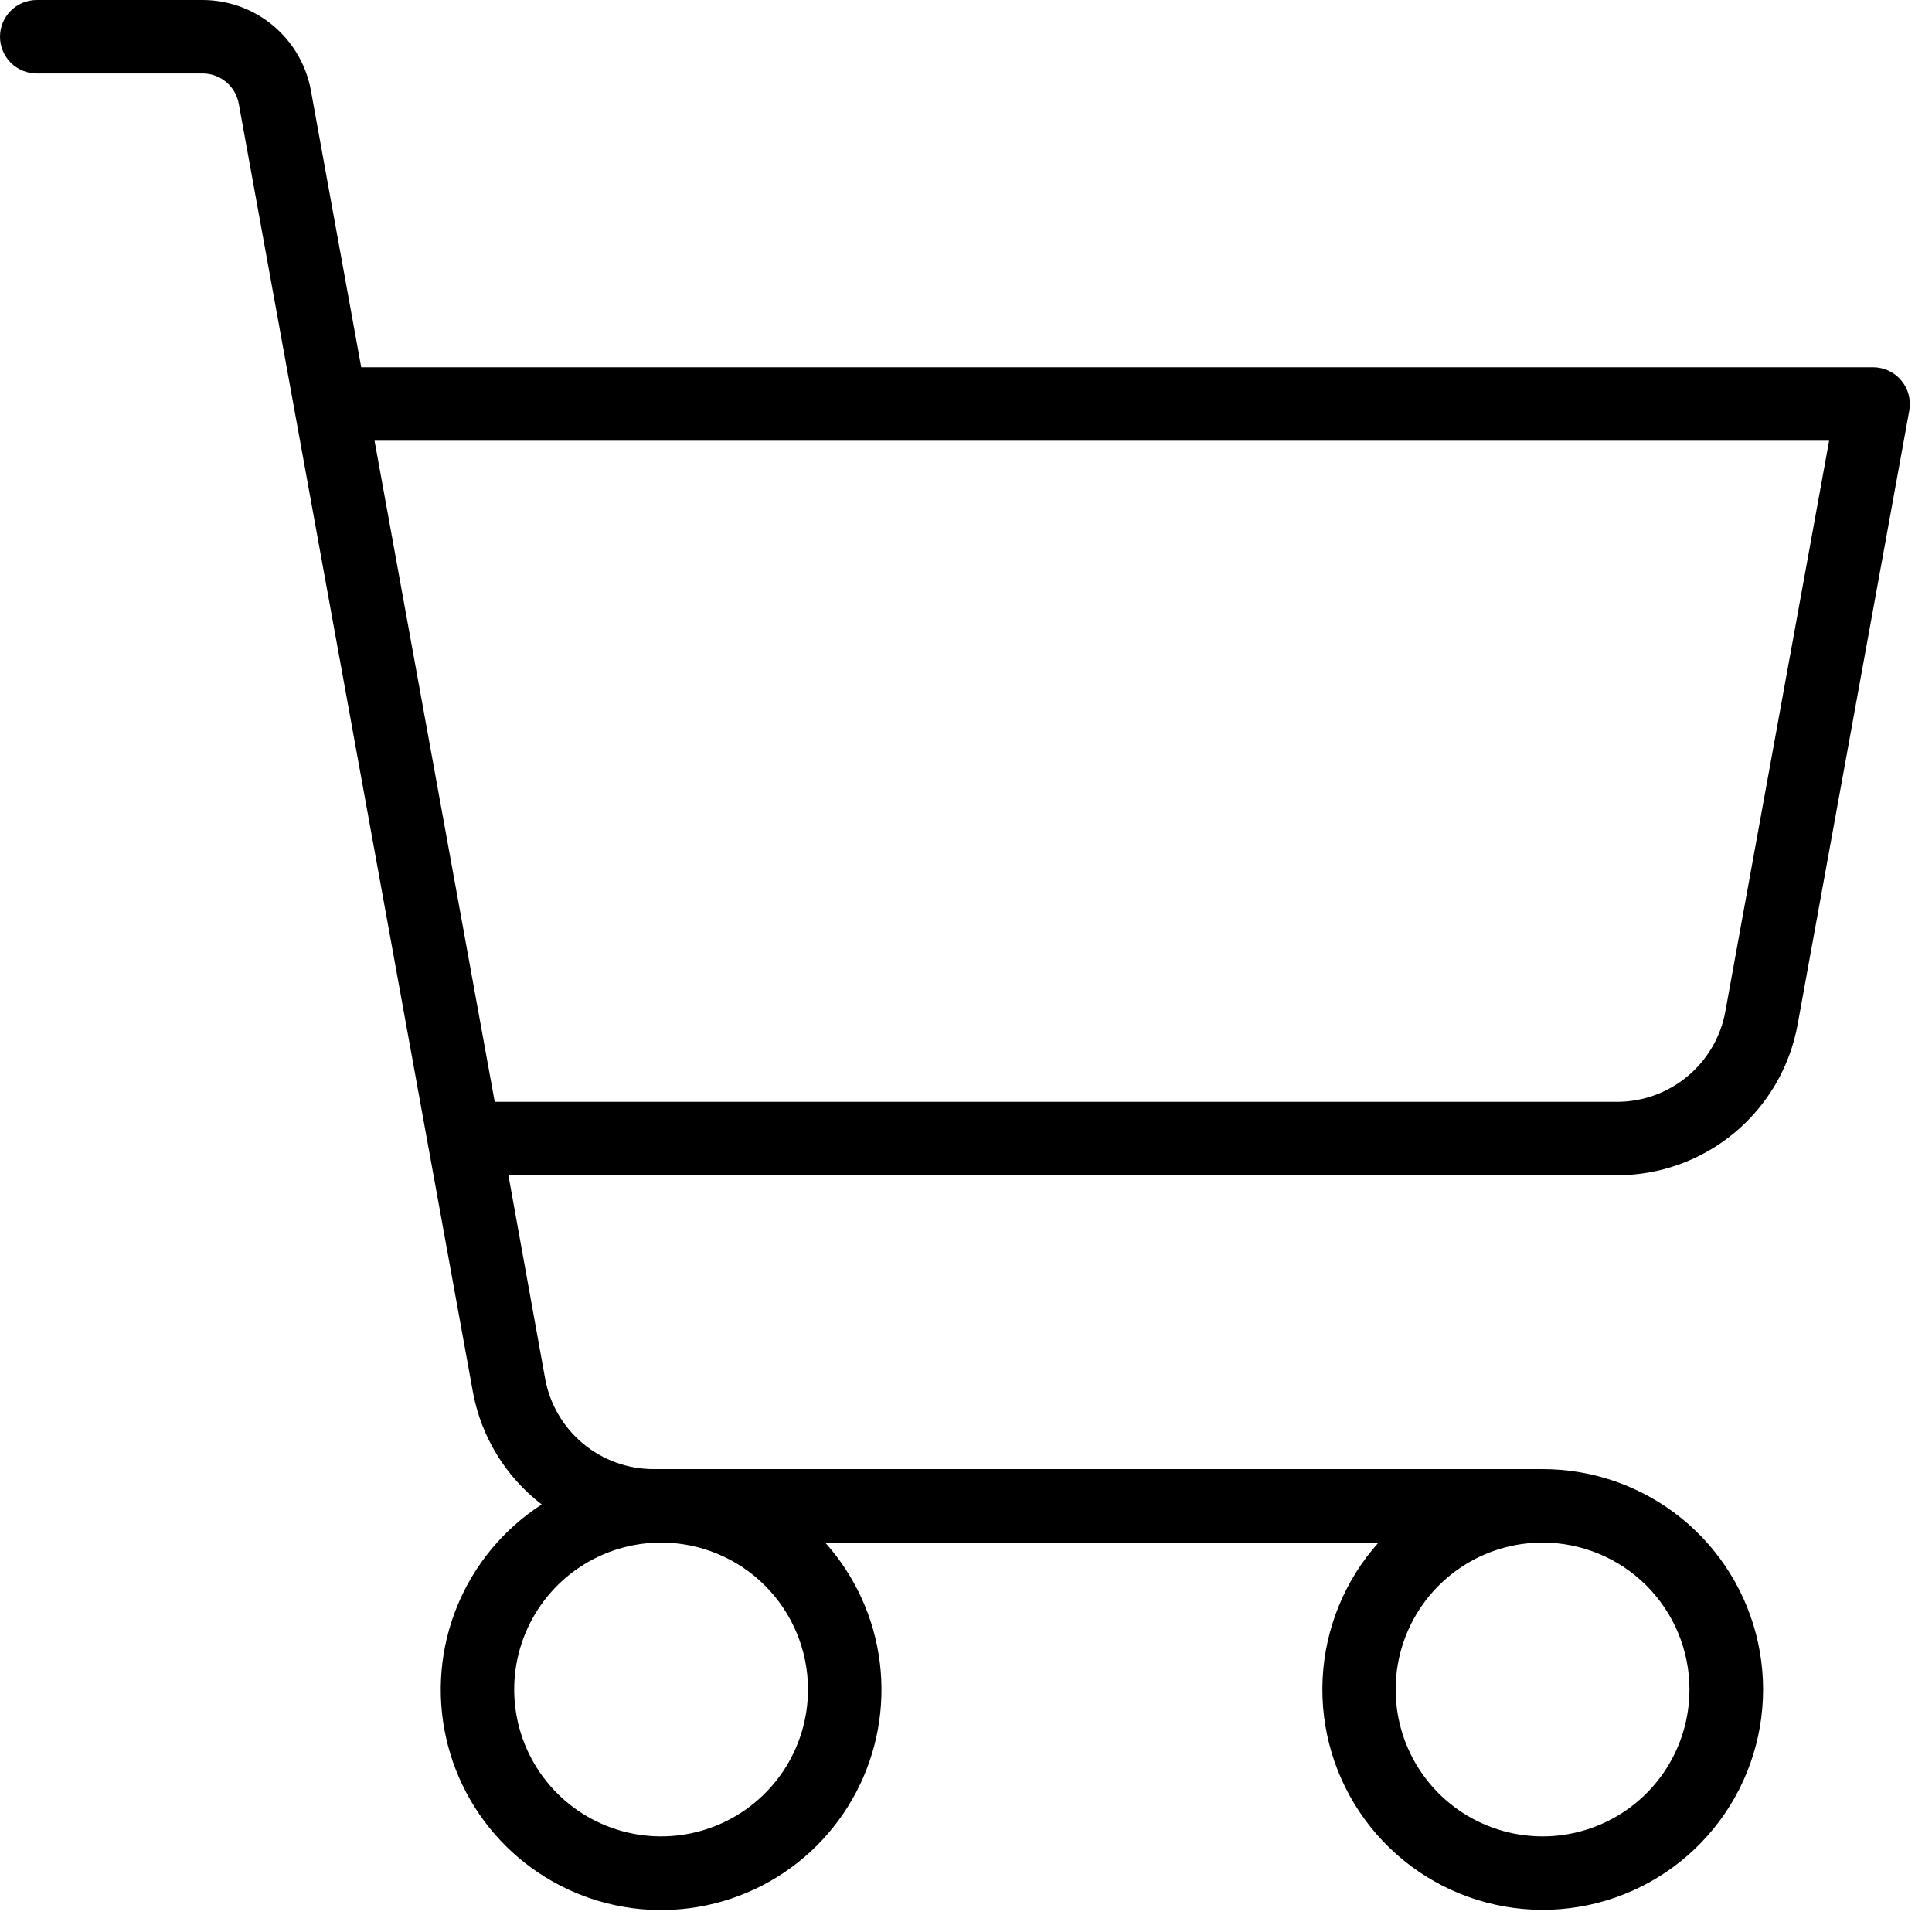 <svg width="86" height="86" viewBox="0 0 86 86" fill="none" xmlns="http://www.w3.org/2000/svg">
<path d="M84.633 16.937C84.48 16.753 84.288 16.605 84.072 16.503C83.855 16.402 83.618 16.349 83.379 16.349H16.079L13.839 4.026C13.633 2.896 13.037 1.874 12.155 1.138C11.273 0.402 10.161 -0 9.012 2.97113e-07H1.635C1.201 2.97113e-07 0.785 0.172 0.479 0.479C0.172 0.785 0 1.201 0 1.635C0 2.068 0.172 2.484 0.479 2.791C0.785 3.098 1.201 3.27 1.635 3.27H8.992C9.379 3.263 9.756 3.395 10.055 3.64C10.354 3.886 10.557 4.229 10.627 4.61L21.049 61.954C21.414 63.948 22.506 65.735 24.114 66.969C22.428 68.056 21.116 69.633 20.354 71.49C19.592 73.346 19.418 75.391 19.855 77.349C20.291 79.307 21.318 81.085 22.796 82.441C24.274 83.798 26.133 84.668 28.122 84.936C30.11 85.203 32.133 84.854 33.917 83.936C35.701 83.018 37.16 81.575 38.099 79.802C39.037 78.028 39.409 76.01 39.165 74.019C38.92 72.027 38.071 70.159 36.732 68.665H61.361C59.864 70.339 58.986 72.477 58.875 74.72C58.764 76.964 59.427 79.177 60.752 80.991C62.077 82.805 63.985 84.109 66.156 84.685C68.327 85.262 70.63 85.075 72.68 84.157C74.731 83.24 76.404 81.646 77.42 79.643C78.436 77.639 78.735 75.348 78.264 73.151C77.794 70.955 76.585 68.986 74.837 67.574C73.09 66.163 70.911 65.393 68.665 65.395H29.088C27.941 65.394 26.829 64.991 25.948 64.256C25.067 63.52 24.471 62.499 24.266 61.369L22.631 52.316H71.975C73.89 52.316 75.744 51.645 77.214 50.418C78.683 49.192 79.676 47.488 80.019 45.605L84.989 18.278C85.032 18.042 85.022 17.8 84.96 17.568C84.899 17.336 84.787 17.121 84.633 16.937ZM35.967 75.204C35.967 76.498 35.584 77.762 34.865 78.838C34.147 79.913 33.125 80.751 31.93 81.246C30.735 81.741 29.421 81.871 28.152 81.618C26.883 81.366 25.718 80.743 24.804 79.829C23.889 78.914 23.266 77.749 23.014 76.48C22.762 75.212 22.891 73.897 23.386 72.702C23.881 71.507 24.719 70.486 25.795 69.767C26.87 69.048 28.134 68.665 29.428 68.665C31.162 68.665 32.825 69.354 34.052 70.58C35.278 71.807 35.967 73.47 35.967 75.204ZM75.204 75.204C75.204 76.498 74.821 77.762 74.102 78.838C73.384 79.913 72.362 80.751 71.167 81.246C69.972 81.741 68.658 81.871 67.389 81.618C66.121 81.366 64.955 80.743 64.041 79.829C63.126 78.914 62.503 77.749 62.251 76.48C61.999 75.212 62.128 73.897 62.623 72.702C63.118 71.507 63.956 70.486 65.032 69.767C66.107 69.048 67.371 68.665 68.665 68.665C70.399 68.665 72.063 69.354 73.289 70.58C74.515 71.807 75.204 73.47 75.204 75.204ZM76.802 45.02C76.597 46.151 76.001 47.172 75.119 47.908C74.237 48.644 73.124 49.047 71.975 49.046H22.022L16.672 19.619H81.421L76.802 45.02Z" fill="black"/>
</svg>
